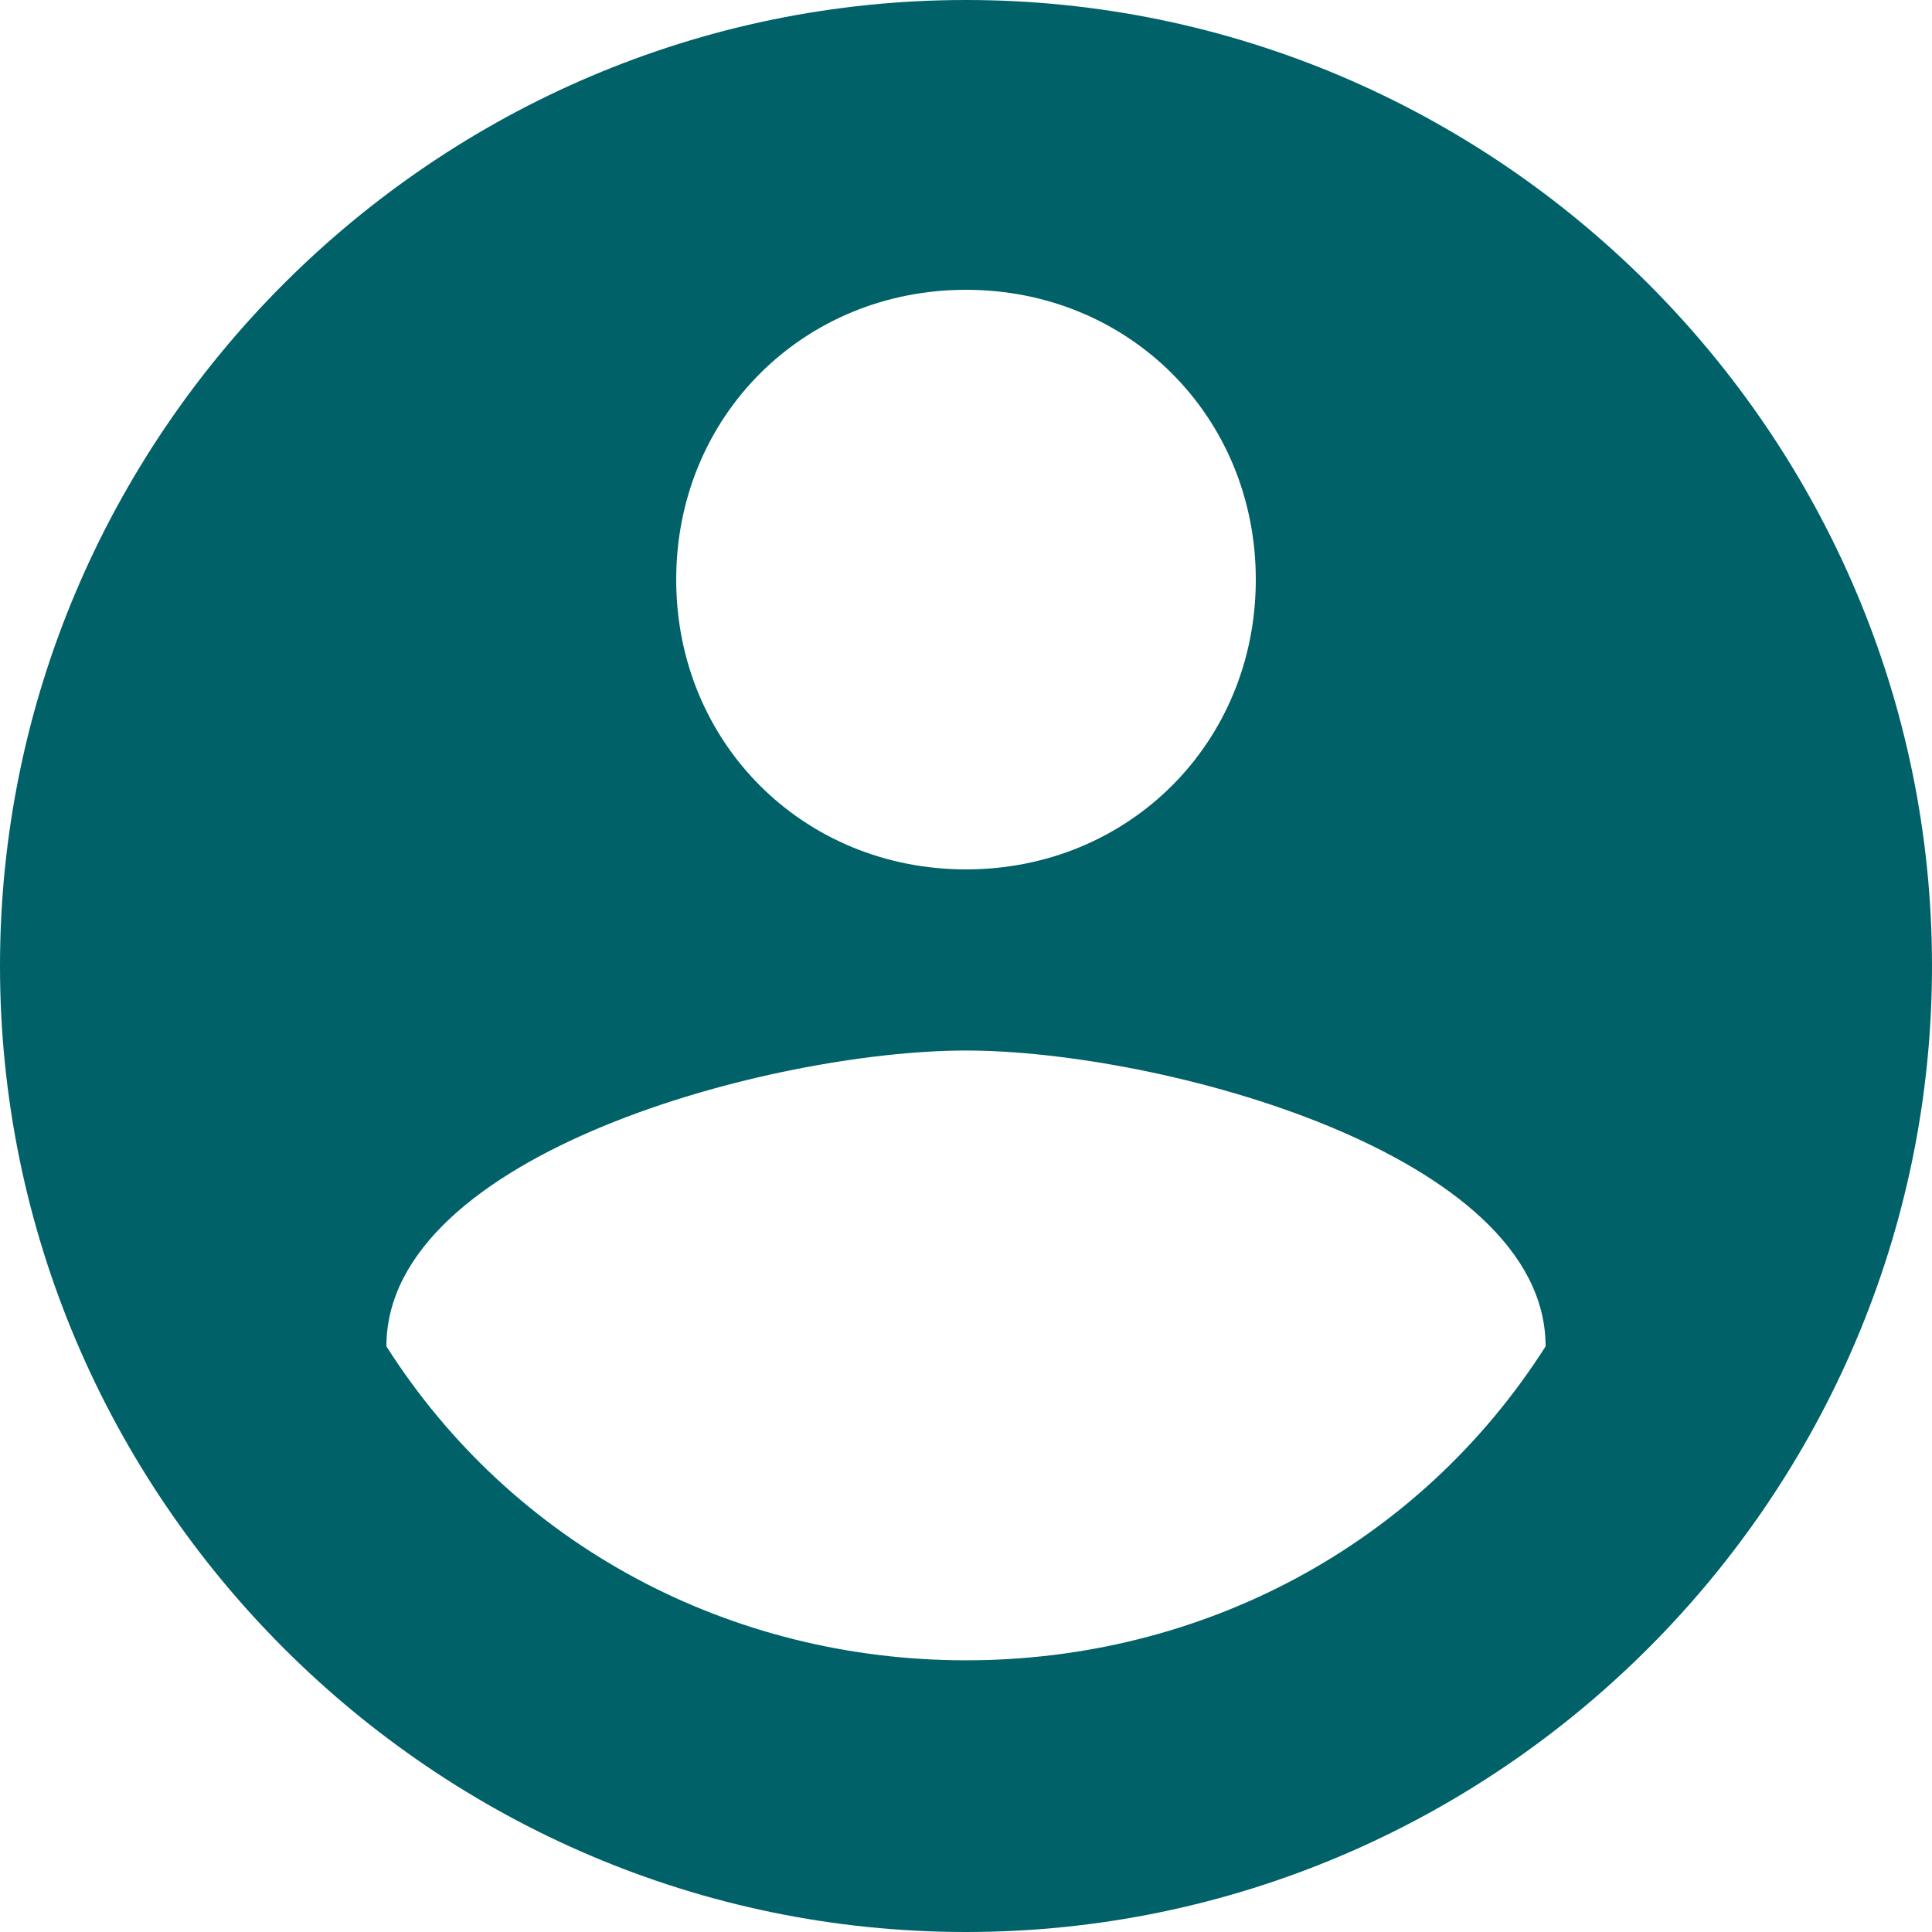 <svg width="32" height="32" viewBox="0 0 32 32" fill="none" xmlns="http://www.w3.org/2000/svg">
<path d="M16 0C7.2 0 0 7.2 0 16C0 24.8 7.2 32 16 32C24.8 32 32 24.8 32 16C32 7.2 24.8 0 16 0ZM16 4.8C18.7 4.8 20.8 6.9 20.8 9.6C20.8 12.3 18.7 14.4 16 14.4C13.3 14.4 11.2 12.3 11.2 9.6C11.2 6.9 13.3 4.8 16 4.8ZM16 27.5C12.1 27.5 8.5 25.6 6.4 22.3C6.4 19.1 12.8 17.4 16 17.4C19.2 17.4 25.6 19.1 25.6 22.3C23.5 25.6 19.9 27.5 16 27.5Z" fill="#006169"/>
</svg>
